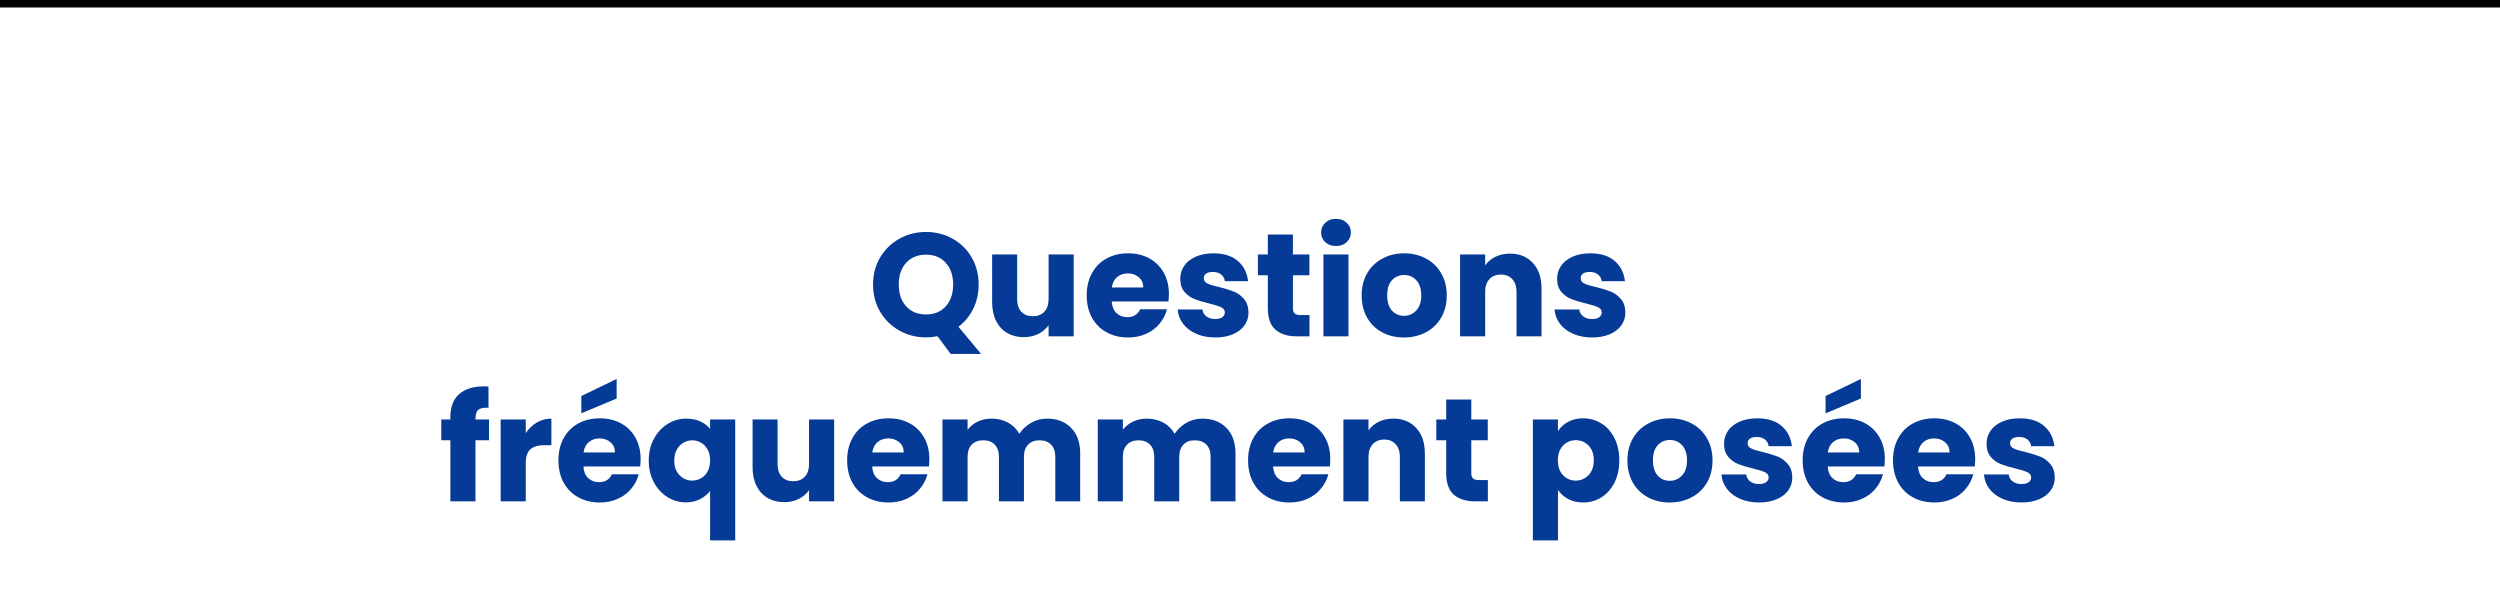 <svg xmlns="http://www.w3.org/2000/svg" xmlns:xlink="http://www.w3.org/1999/xlink" width="500" zoomAndPan="magnify" viewBox="0 0 375 90" height="120" preserveAspectRatio="xMidYMid meet" version="1.0"><defs><g/></defs><rect x="-37.5" width="450" fill="#ffffff" y="-9" height="108" fill-opacity="1"/><rect x="-37.5" width="450" fill="#ffffff" y="-9" height="108" fill-opacity="1"/><path stroke-linecap="butt" transform="matrix(0.75, 0, 0, 0.75, -35.479, -0.375)" fill="none" stroke-linejoin="miter" d="M -0.002 1 L 557.118 1 " stroke="#000000" stroke-width="2" stroke-opacity="1" stroke-miterlimit="4"/><g fill="#053a97" fill-opacity="1"><g transform="translate(130.238, 50.45)"><g><path d="M 12.359 2.641 L 10.391 -0.016 C 9.797 0.098 9.223 0.156 8.672 0.156 C 7.211 0.156 5.879 -0.18 4.672 -0.859 C 3.461 -1.535 2.5 -2.477 1.781 -3.688 C 1.07 -4.895 0.719 -6.254 0.719 -7.766 C 0.719 -9.273 1.07 -10.629 1.781 -11.828 C 2.5 -13.035 3.461 -13.973 4.672 -14.641 C 5.879 -15.316 7.211 -15.656 8.672 -15.656 C 10.117 -15.656 11.445 -15.316 12.656 -14.641 C 13.863 -13.973 14.816 -13.035 15.516 -11.828 C 16.211 -10.629 16.562 -9.273 16.562 -7.766 C 16.562 -6.441 16.289 -5.234 15.75 -4.141 C 15.219 -3.055 14.477 -2.156 13.531 -1.438 L 16.922 2.641 Z M 4.578 -7.766 C 4.578 -6.398 4.945 -5.312 5.688 -4.5 C 6.426 -3.688 7.422 -3.281 8.672 -3.281 C 9.898 -3.281 10.883 -3.688 11.625 -4.5 C 12.363 -5.32 12.734 -6.41 12.734 -7.766 C 12.734 -9.129 12.363 -10.219 11.625 -11.031 C 10.883 -11.844 9.898 -12.25 8.672 -12.25 C 7.422 -12.25 6.426 -11.844 5.688 -11.031 C 4.945 -10.227 4.578 -9.141 4.578 -7.766 Z M 4.578 -7.766 "/></g></g></g><g fill="#053a97" fill-opacity="1"><g transform="translate(147.571, 50.45)"><g><path d="M 13.484 -12.281 L 13.484 0 L 9.719 0 L 9.719 -1.672 C 9.344 -1.129 8.828 -0.691 8.172 -0.359 C 7.516 -0.035 6.789 0.125 6 0.125 C 5.062 0.125 4.234 -0.082 3.516 -0.5 C 2.797 -0.914 2.238 -1.52 1.844 -2.312 C 1.445 -3.102 1.25 -4.035 1.25 -5.109 L 1.25 -12.281 L 5 -12.281 L 5 -5.609 C 5 -4.785 5.207 -4.145 5.625 -3.688 C 6.051 -3.238 6.625 -3.016 7.344 -3.016 C 8.082 -3.016 8.66 -3.238 9.078 -3.688 C 9.504 -4.145 9.719 -4.785 9.719 -5.609 L 9.719 -12.281 Z M 13.484 -12.281 "/></g></g></g><g fill="#053a97" fill-opacity="1"><g transform="translate(162.397, 50.45)"><g><path d="M 12.938 -6.344 C 12.938 -5.988 12.914 -5.617 12.875 -5.234 L 4.359 -5.234 C 4.41 -4.473 4.648 -3.891 5.078 -3.484 C 5.516 -3.078 6.051 -2.875 6.688 -2.875 C 7.625 -2.875 8.273 -3.27 8.641 -4.062 L 12.656 -4.062 C 12.445 -3.258 12.07 -2.535 11.531 -1.891 C 11 -1.242 10.328 -0.738 9.516 -0.375 C 8.711 -0.008 7.812 0.172 6.812 0.172 C 5.613 0.172 4.547 -0.082 3.609 -0.594 C 2.672 -1.102 1.938 -1.832 1.406 -2.781 C 0.875 -3.738 0.609 -4.859 0.609 -6.141 C 0.609 -7.41 0.867 -8.52 1.391 -9.469 C 1.91 -10.426 2.641 -11.16 3.578 -11.672 C 4.523 -12.191 5.602 -12.453 6.812 -12.453 C 8.008 -12.453 9.066 -12.203 9.984 -11.703 C 10.91 -11.203 11.633 -10.488 12.156 -9.562 C 12.676 -8.645 12.938 -7.57 12.938 -6.344 Z M 9.094 -7.328 C 9.094 -7.973 8.867 -8.484 8.422 -8.859 C 7.984 -9.242 7.438 -9.438 6.781 -9.438 C 6.145 -9.438 5.609 -9.254 5.172 -8.891 C 4.742 -8.523 4.477 -8.004 4.375 -7.328 Z M 9.094 -7.328 "/></g></g></g><g fill="#053a97" fill-opacity="1"><g transform="translate(175.946, 50.45)"><g><path d="M 6.359 0.172 C 5.285 0.172 4.332 -0.008 3.5 -0.375 C 2.664 -0.738 2.004 -1.238 1.516 -1.875 C 1.035 -2.52 0.766 -3.238 0.703 -4.031 L 4.422 -4.031 C 4.461 -3.602 4.66 -3.254 5.016 -2.984 C 5.367 -2.723 5.801 -2.594 6.312 -2.594 C 6.781 -2.594 7.141 -2.68 7.391 -2.859 C 7.648 -3.047 7.781 -3.289 7.781 -3.594 C 7.781 -3.938 7.598 -4.191 7.234 -4.359 C 6.867 -4.535 6.273 -4.723 5.453 -4.922 C 4.578 -5.129 3.844 -5.348 3.25 -5.578 C 2.664 -5.805 2.16 -6.164 1.734 -6.656 C 1.305 -7.145 1.094 -7.805 1.094 -8.641 C 1.094 -9.348 1.285 -9.988 1.672 -10.562 C 2.066 -11.145 2.641 -11.602 3.391 -11.938 C 4.148 -12.281 5.051 -12.453 6.094 -12.453 C 7.633 -12.453 8.848 -12.066 9.734 -11.297 C 10.617 -10.535 11.129 -9.523 11.266 -8.266 L 7.781 -8.266 C 7.727 -8.691 7.539 -9.031 7.219 -9.281 C 6.906 -9.531 6.492 -9.656 5.984 -9.656 C 5.547 -9.656 5.207 -9.57 4.969 -9.406 C 4.738 -9.238 4.625 -9.008 4.625 -8.719 C 4.625 -8.363 4.805 -8.098 5.172 -7.922 C 5.547 -7.742 6.133 -7.566 6.938 -7.391 C 7.844 -7.16 8.582 -6.93 9.156 -6.703 C 9.727 -6.473 10.227 -6.102 10.656 -5.594 C 11.094 -5.094 11.316 -4.414 11.328 -3.562 C 11.328 -2.844 11.125 -2.203 10.719 -1.641 C 10.32 -1.078 9.742 -0.633 8.984 -0.312 C 8.234 0.008 7.359 0.172 6.359 0.172 Z M 6.359 0.172 "/></g></g></g><g fill="#053a97" fill-opacity="1"><g transform="translate(188.22, 50.45)"><g><path d="M 8.203 -3.188 L 8.203 0 L 6.297 0 C 4.93 0 3.863 -0.332 3.094 -1 C 2.332 -1.664 1.953 -2.754 1.953 -4.266 L 1.953 -9.156 L 0.469 -9.156 L 0.469 -12.281 L 1.953 -12.281 L 1.953 -15.266 L 5.719 -15.266 L 5.719 -12.281 L 8.188 -12.281 L 8.188 -9.156 L 5.719 -9.156 L 5.719 -4.219 C 5.719 -3.852 5.805 -3.586 5.984 -3.422 C 6.16 -3.266 6.453 -3.188 6.859 -3.188 Z M 8.203 -3.188 "/></g></g></g><g fill="#053a97" fill-opacity="1"><g transform="translate(197.15, 50.45)"><g><path d="M 3.25 -13.547 C 2.594 -13.547 2.055 -13.738 1.641 -14.125 C 1.223 -14.52 1.016 -15.004 1.016 -15.578 C 1.016 -16.16 1.223 -16.645 1.641 -17.031 C 2.055 -17.426 2.594 -17.625 3.25 -17.625 C 3.895 -17.625 4.426 -17.426 4.844 -17.031 C 5.27 -16.645 5.484 -16.16 5.484 -15.578 C 5.484 -15.004 5.27 -14.52 4.844 -14.125 C 4.426 -13.738 3.895 -13.547 3.25 -13.547 Z M 5.125 -12.281 L 5.125 0 L 1.359 0 L 1.359 -12.281 Z M 5.125 -12.281 "/></g></g></g><g fill="#053a97" fill-opacity="1"><g transform="translate(203.639, 50.45)"><g><path d="M 6.953 0.172 C 5.742 0.172 4.66 -0.082 3.703 -0.594 C 2.742 -1.102 1.988 -1.832 1.438 -2.781 C 0.883 -3.738 0.609 -4.859 0.609 -6.141 C 0.609 -7.398 0.883 -8.508 1.438 -9.469 C 2 -10.426 2.766 -11.16 3.734 -11.672 C 4.703 -12.191 5.789 -12.453 7 -12.453 C 8.195 -12.453 9.281 -12.191 10.25 -11.672 C 11.219 -11.16 11.977 -10.426 12.531 -9.469 C 13.094 -8.508 13.375 -7.398 13.375 -6.141 C 13.375 -4.879 13.094 -3.766 12.531 -2.797 C 11.969 -1.836 11.195 -1.102 10.219 -0.594 C 9.238 -0.082 8.148 0.172 6.953 0.172 Z M 6.953 -3.078 C 7.672 -3.078 8.281 -3.336 8.781 -3.859 C 9.289 -4.391 9.547 -5.148 9.547 -6.141 C 9.547 -7.117 9.301 -7.875 8.812 -8.406 C 8.32 -8.938 7.719 -9.203 7 -9.203 C 6.258 -9.203 5.645 -8.941 5.156 -8.422 C 4.676 -7.898 4.438 -7.141 4.438 -6.141 C 4.438 -5.148 4.676 -4.391 5.156 -3.859 C 5.633 -3.336 6.234 -3.078 6.953 -3.078 Z M 6.953 -3.078 "/></g></g></g><g fill="#053a97" fill-opacity="1"><g transform="translate(217.651, 50.45)"><g><path d="M 8.844 -12.406 C 10.281 -12.406 11.426 -11.938 12.281 -11 C 13.145 -10.07 13.578 -8.797 13.578 -7.172 L 13.578 0 L 9.828 0 L 9.828 -6.672 C 9.828 -7.484 9.613 -8.117 9.188 -8.578 C 8.77 -9.035 8.203 -9.266 7.484 -9.266 C 6.766 -9.266 6.191 -9.035 5.766 -8.578 C 5.336 -8.117 5.125 -7.484 5.125 -6.672 L 5.125 0 L 1.359 0 L 1.359 -12.281 L 5.125 -12.281 L 5.125 -10.641 C 5.508 -11.191 6.023 -11.625 6.672 -11.938 C 7.316 -12.25 8.039 -12.406 8.844 -12.406 Z M 8.844 -12.406 "/></g></g></g><g fill="#053a97" fill-opacity="1"><g transform="translate(232.476, 50.45)"><g><path d="M 6.359 0.172 C 5.285 0.172 4.332 -0.008 3.5 -0.375 C 2.664 -0.738 2.004 -1.238 1.516 -1.875 C 1.035 -2.52 0.766 -3.238 0.703 -4.031 L 4.422 -4.031 C 4.461 -3.602 4.66 -3.254 5.016 -2.984 C 5.367 -2.723 5.801 -2.594 6.312 -2.594 C 6.781 -2.594 7.141 -2.68 7.391 -2.859 C 7.648 -3.047 7.781 -3.289 7.781 -3.594 C 7.781 -3.938 7.598 -4.191 7.234 -4.359 C 6.867 -4.535 6.273 -4.723 5.453 -4.922 C 4.578 -5.129 3.844 -5.348 3.25 -5.578 C 2.664 -5.805 2.16 -6.164 1.734 -6.656 C 1.305 -7.145 1.094 -7.805 1.094 -8.641 C 1.094 -9.348 1.285 -9.988 1.672 -10.562 C 2.066 -11.145 2.641 -11.602 3.391 -11.938 C 4.148 -12.281 5.051 -12.453 6.094 -12.453 C 7.633 -12.453 8.848 -12.066 9.734 -11.297 C 10.617 -10.535 11.129 -9.523 11.266 -8.266 L 7.781 -8.266 C 7.727 -8.691 7.539 -9.031 7.219 -9.281 C 6.906 -9.531 6.492 -9.656 5.984 -9.656 C 5.547 -9.656 5.207 -9.57 4.969 -9.406 C 4.738 -9.238 4.625 -9.008 4.625 -8.719 C 4.625 -8.363 4.805 -8.098 5.172 -7.922 C 5.547 -7.742 6.133 -7.566 6.938 -7.391 C 7.844 -7.16 8.582 -6.93 9.156 -6.703 C 9.727 -6.473 10.227 -6.102 10.656 -5.594 C 11.094 -5.094 11.316 -4.414 11.328 -3.562 C 11.328 -2.844 11.125 -2.203 10.719 -1.641 C 10.32 -1.078 9.742 -0.633 8.984 -0.312 C 8.234 0.008 7.359 0.172 6.359 0.172 Z M 6.359 0.172 "/></g></g></g><g fill="#053a97" fill-opacity="1"><g transform="translate(65.82, 75.2)"><g><path d="M 7.531 -9.156 L 5.5 -9.156 L 5.5 0 L 1.734 0 L 1.734 -9.156 L 0.375 -9.156 L 0.375 -12.281 L 1.734 -12.281 L 1.734 -12.625 C 1.734 -14.133 2.164 -15.281 3.031 -16.062 C 3.895 -16.852 5.164 -17.25 6.844 -17.25 C 7.125 -17.25 7.328 -17.238 7.453 -17.219 L 7.453 -14.031 C 6.734 -14.082 6.227 -13.984 5.938 -13.734 C 5.645 -13.484 5.5 -13.035 5.5 -12.391 L 5.5 -12.281 L 7.531 -12.281 Z M 7.531 -9.156 "/></g></g></g><g fill="#053a97" fill-opacity="1"><g transform="translate(73.739, 75.2)"><g><path d="M 5.125 -10.234 C 5.562 -10.898 6.109 -11.426 6.766 -11.812 C 7.43 -12.207 8.164 -12.406 8.969 -12.406 L 8.969 -8.422 L 7.938 -8.422 C 7 -8.422 6.297 -8.219 5.828 -7.812 C 5.359 -7.414 5.125 -6.711 5.125 -5.703 L 5.125 0 L 1.359 0 L 1.359 -12.281 L 5.125 -12.281 Z M 5.125 -10.234 "/></g></g></g><g fill="#053a97" fill-opacity="1"><g transform="translate(83.153, 75.2)"><g><path d="M 12.938 -6.344 C 12.938 -5.988 12.914 -5.617 12.875 -5.234 L 4.359 -5.234 C 4.41 -4.473 4.648 -3.891 5.078 -3.484 C 5.516 -3.078 6.051 -2.875 6.688 -2.875 C 7.625 -2.875 8.273 -3.27 8.641 -4.062 L 12.656 -4.062 C 12.445 -3.258 12.07 -2.535 11.531 -1.891 C 11 -1.242 10.328 -0.738 9.516 -0.375 C 8.711 -0.008 7.812 0.172 6.812 0.172 C 5.613 0.172 4.547 -0.082 3.609 -0.594 C 2.672 -1.102 1.938 -1.832 1.406 -2.781 C 0.875 -3.738 0.609 -4.859 0.609 -6.141 C 0.609 -7.41 0.867 -8.52 1.391 -9.469 C 1.91 -10.426 2.641 -11.16 3.578 -11.672 C 4.523 -12.191 5.602 -12.453 6.812 -12.453 C 8.008 -12.453 9.066 -12.203 9.984 -11.703 C 10.91 -11.203 11.633 -10.488 12.156 -9.562 C 12.676 -8.645 12.938 -7.57 12.938 -6.344 Z M 9.094 -7.328 C 9.094 -7.973 8.867 -8.484 8.422 -8.859 C 7.984 -9.242 7.438 -9.438 6.781 -9.438 C 6.145 -9.438 5.609 -9.254 5.172 -8.891 C 4.742 -8.523 4.477 -8.004 4.375 -7.328 Z M 9.344 -15.422 L 4.047 -13.203 L 4.047 -15.797 L 9.344 -18.359 Z M 9.344 -15.422 "/></g></g></g><g fill="#053a97" fill-opacity="1"><g transform="translate(96.703, 75.2)"><g><path d="M 0.609 -6.109 C 0.609 -7.328 0.863 -8.41 1.375 -9.359 C 1.883 -10.316 2.566 -11.062 3.422 -11.594 C 4.273 -12.133 5.207 -12.406 6.219 -12.406 C 7 -12.406 7.695 -12.27 8.312 -12 C 8.926 -11.727 9.426 -11.352 9.812 -10.875 L 9.812 -12.281 L 13.578 -12.281 L 13.578 5.859 L 9.812 5.859 L 9.812 -1.547 C 9.383 -1.023 8.863 -0.609 8.25 -0.297 C 7.645 0.004 6.957 0.156 6.188 0.156 C 5.188 0.156 4.258 -0.109 3.406 -0.641 C 2.562 -1.172 1.883 -1.91 1.375 -2.859 C 0.863 -3.816 0.609 -4.898 0.609 -6.109 Z M 9.812 -6.141 C 9.812 -6.797 9.68 -7.348 9.422 -7.797 C 9.172 -8.242 8.836 -8.582 8.422 -8.812 C 8.016 -9.039 7.582 -9.156 7.125 -9.156 C 6.688 -9.156 6.258 -9.039 5.844 -8.812 C 5.438 -8.582 5.098 -8.238 4.828 -7.781 C 4.566 -7.332 4.438 -6.773 4.438 -6.109 C 4.438 -5.453 4.566 -4.898 4.828 -4.453 C 5.098 -4.004 5.438 -3.664 5.844 -3.438 C 6.258 -3.219 6.688 -3.109 7.125 -3.109 C 7.562 -3.109 7.988 -3.219 8.406 -3.438 C 8.832 -3.664 9.172 -4.004 9.422 -4.453 C 9.68 -4.91 9.812 -5.473 9.812 -6.141 Z M 9.812 -6.141 "/></g></g></g><g fill="#053a97" fill-opacity="1"><g transform="translate(111.638, 75.2)"><g><path d="M 13.484 -12.281 L 13.484 0 L 9.719 0 L 9.719 -1.672 C 9.344 -1.129 8.828 -0.691 8.172 -0.359 C 7.516 -0.035 6.789 0.125 6 0.125 C 5.062 0.125 4.234 -0.082 3.516 -0.5 C 2.797 -0.914 2.238 -1.52 1.844 -2.312 C 1.445 -3.102 1.25 -4.035 1.25 -5.109 L 1.25 -12.281 L 5 -12.281 L 5 -5.609 C 5 -4.785 5.207 -4.145 5.625 -3.688 C 6.051 -3.238 6.625 -3.016 7.344 -3.016 C 8.082 -3.016 8.66 -3.238 9.078 -3.688 C 9.504 -4.145 9.719 -4.785 9.719 -5.609 L 9.719 -12.281 Z M 13.484 -12.281 "/></g></g></g><g fill="#053a97" fill-opacity="1"><g transform="translate(126.464, 75.2)"><g><path d="M 12.938 -6.344 C 12.938 -5.988 12.914 -5.617 12.875 -5.234 L 4.359 -5.234 C 4.41 -4.473 4.648 -3.891 5.078 -3.484 C 5.516 -3.078 6.051 -2.875 6.688 -2.875 C 7.625 -2.875 8.273 -3.27 8.641 -4.062 L 12.656 -4.062 C 12.445 -3.258 12.07 -2.535 11.531 -1.891 C 11 -1.242 10.328 -0.738 9.516 -0.375 C 8.711 -0.008 7.812 0.172 6.812 0.172 C 5.613 0.172 4.547 -0.082 3.609 -0.594 C 2.672 -1.102 1.938 -1.832 1.406 -2.781 C 0.875 -3.738 0.609 -4.859 0.609 -6.141 C 0.609 -7.41 0.867 -8.52 1.391 -9.469 C 1.91 -10.426 2.641 -11.16 3.578 -11.672 C 4.523 -12.191 5.602 -12.453 6.812 -12.453 C 8.008 -12.453 9.066 -12.203 9.984 -11.703 C 10.91 -11.203 11.633 -10.488 12.156 -9.562 C 12.676 -8.645 12.938 -7.57 12.938 -6.344 Z M 9.094 -7.328 C 9.094 -7.973 8.867 -8.484 8.422 -8.859 C 7.984 -9.242 7.438 -9.438 6.781 -9.438 C 6.145 -9.438 5.609 -9.254 5.172 -8.891 C 4.742 -8.523 4.477 -8.004 4.375 -7.328 Z M 9.094 -7.328 "/></g></g></g><g fill="#053a97" fill-opacity="1"><g transform="translate(140.013, 75.2)"><g><path d="M 17.031 -12.406 C 18.551 -12.406 19.758 -11.941 20.656 -11.016 C 21.562 -10.098 22.016 -8.816 22.016 -7.172 L 22.016 0 L 18.281 0 L 18.281 -6.672 C 18.281 -7.461 18.07 -8.07 17.656 -8.5 C 17.238 -8.938 16.66 -9.156 15.922 -9.156 C 15.191 -9.156 14.617 -8.938 14.203 -8.5 C 13.785 -8.07 13.578 -7.461 13.578 -6.672 L 13.578 0 L 9.828 0 L 9.828 -6.672 C 9.828 -7.461 9.617 -8.07 9.203 -8.5 C 8.785 -8.938 8.211 -9.156 7.484 -9.156 C 6.742 -9.156 6.164 -8.938 5.75 -8.5 C 5.332 -8.07 5.125 -7.461 5.125 -6.672 L 5.125 0 L 1.359 0 L 1.359 -12.281 L 5.125 -12.281 L 5.125 -10.734 C 5.508 -11.242 6.008 -11.648 6.625 -11.953 C 7.238 -12.254 7.938 -12.406 8.719 -12.406 C 9.633 -12.406 10.457 -12.207 11.188 -11.812 C 11.914 -11.414 12.484 -10.852 12.891 -10.125 C 13.316 -10.789 13.895 -11.336 14.625 -11.766 C 15.363 -12.191 16.164 -12.406 17.031 -12.406 Z M 17.031 -12.406 "/></g></g></g><g fill="#053a97" fill-opacity="1"><g transform="translate(163.307, 75.2)"><g><path d="M 17.031 -12.406 C 18.551 -12.406 19.758 -11.941 20.656 -11.016 C 21.562 -10.098 22.016 -8.816 22.016 -7.172 L 22.016 0 L 18.281 0 L 18.281 -6.672 C 18.281 -7.461 18.07 -8.07 17.656 -8.5 C 17.238 -8.938 16.66 -9.156 15.922 -9.156 C 15.191 -9.156 14.617 -8.938 14.203 -8.5 C 13.785 -8.07 13.578 -7.461 13.578 -6.672 L 13.578 0 L 9.828 0 L 9.828 -6.672 C 9.828 -7.461 9.617 -8.07 9.203 -8.5 C 8.785 -8.938 8.211 -9.156 7.484 -9.156 C 6.742 -9.156 6.164 -8.938 5.75 -8.5 C 5.332 -8.07 5.125 -7.461 5.125 -6.672 L 5.125 0 L 1.359 0 L 1.359 -12.281 L 5.125 -12.281 L 5.125 -10.734 C 5.508 -11.242 6.008 -11.648 6.625 -11.953 C 7.238 -12.254 7.938 -12.406 8.719 -12.406 C 9.633 -12.406 10.457 -12.207 11.188 -11.812 C 11.914 -11.414 12.484 -10.852 12.891 -10.125 C 13.316 -10.789 13.895 -11.336 14.625 -11.766 C 15.363 -12.191 16.164 -12.406 17.031 -12.406 Z M 17.031 -12.406 "/></g></g></g><g fill="#053a97" fill-opacity="1"><g transform="translate(186.601, 75.2)"><g><path d="M 12.938 -6.344 C 12.938 -5.988 12.914 -5.617 12.875 -5.234 L 4.359 -5.234 C 4.41 -4.473 4.648 -3.891 5.078 -3.484 C 5.516 -3.078 6.051 -2.875 6.688 -2.875 C 7.625 -2.875 8.273 -3.27 8.641 -4.062 L 12.656 -4.062 C 12.445 -3.258 12.07 -2.535 11.531 -1.891 C 11 -1.242 10.328 -0.738 9.516 -0.375 C 8.711 -0.008 7.812 0.172 6.812 0.172 C 5.613 0.172 4.547 -0.082 3.609 -0.594 C 2.672 -1.102 1.938 -1.832 1.406 -2.781 C 0.875 -3.738 0.609 -4.859 0.609 -6.141 C 0.609 -7.41 0.867 -8.52 1.391 -9.469 C 1.91 -10.426 2.641 -11.16 3.578 -11.672 C 4.523 -12.191 5.602 -12.453 6.812 -12.453 C 8.008 -12.453 9.066 -12.203 9.984 -11.703 C 10.91 -11.203 11.633 -10.488 12.156 -9.562 C 12.676 -8.645 12.938 -7.57 12.938 -6.344 Z M 9.094 -7.328 C 9.094 -7.973 8.867 -8.484 8.422 -8.859 C 7.984 -9.242 7.438 -9.438 6.781 -9.438 C 6.145 -9.438 5.609 -9.254 5.172 -8.891 C 4.742 -8.523 4.477 -8.004 4.375 -7.328 Z M 9.094 -7.328 "/></g></g></g><g fill="#053a97" fill-opacity="1"><g transform="translate(200.151, 75.2)"><g><path d="M 8.844 -12.406 C 10.281 -12.406 11.426 -11.938 12.281 -11 C 13.145 -10.07 13.578 -8.797 13.578 -7.172 L 13.578 0 L 9.828 0 L 9.828 -6.672 C 9.828 -7.484 9.613 -8.117 9.188 -8.578 C 8.77 -9.035 8.203 -9.266 7.484 -9.266 C 6.766 -9.266 6.191 -9.035 5.766 -8.578 C 5.336 -8.117 5.125 -7.484 5.125 -6.672 L 5.125 0 L 1.359 0 L 1.359 -12.281 L 5.125 -12.281 L 5.125 -10.641 C 5.508 -11.191 6.023 -11.625 6.672 -11.938 C 7.316 -12.25 8.039 -12.406 8.844 -12.406 Z M 8.844 -12.406 "/></g></g></g><g fill="#053a97" fill-opacity="1"><g transform="translate(214.976, 75.2)"><g><path d="M 8.203 -3.188 L 8.203 0 L 6.297 0 C 4.93 0 3.863 -0.332 3.094 -1 C 2.332 -1.664 1.953 -2.754 1.953 -4.266 L 1.953 -9.156 L 0.469 -9.156 L 0.469 -12.281 L 1.953 -12.281 L 1.953 -15.266 L 5.719 -15.266 L 5.719 -12.281 L 8.188 -12.281 L 8.188 -9.156 L 5.719 -9.156 L 5.719 -4.219 C 5.719 -3.852 5.805 -3.586 5.984 -3.422 C 6.16 -3.266 6.453 -3.188 6.859 -3.188 Z M 8.203 -3.188 "/></g></g></g><g fill="#053a97" fill-opacity="1"><g transform="translate(223.906, 75.2)"><g/></g></g><g fill="#053a97" fill-opacity="1"><g transform="translate(228.569, 75.2)"><g><path d="M 5.125 -10.531 C 5.488 -11.102 5.992 -11.566 6.641 -11.922 C 7.285 -12.273 8.039 -12.453 8.906 -12.453 C 9.914 -12.453 10.832 -12.191 11.656 -11.672 C 12.477 -11.16 13.129 -10.426 13.609 -9.469 C 14.086 -8.52 14.328 -7.414 14.328 -6.156 C 14.328 -4.895 14.086 -3.785 13.609 -2.828 C 13.129 -1.867 12.477 -1.129 11.656 -0.609 C 10.832 -0.086 9.914 0.172 8.906 0.172 C 8.062 0.172 7.312 0 6.656 -0.344 C 6 -0.695 5.488 -1.156 5.125 -1.719 L 5.125 5.859 L 1.359 5.859 L 1.359 -12.281 L 5.125 -12.281 Z M 10.5 -6.156 C 10.5 -7.094 10.238 -7.828 9.719 -8.359 C 9.195 -8.898 8.551 -9.172 7.781 -9.172 C 7.039 -9.172 6.41 -8.898 5.891 -8.359 C 5.367 -7.816 5.109 -7.078 5.109 -6.141 C 5.109 -5.203 5.367 -4.461 5.891 -3.922 C 6.41 -3.379 7.039 -3.109 7.781 -3.109 C 8.531 -3.109 9.172 -3.379 9.703 -3.922 C 10.234 -4.473 10.5 -5.219 10.5 -6.156 Z M 10.5 -6.156 "/></g></g></g><g fill="#053a97" fill-opacity="1"><g transform="translate(243.505, 75.2)"><g><path d="M 6.953 0.172 C 5.742 0.172 4.66 -0.082 3.703 -0.594 C 2.742 -1.102 1.988 -1.832 1.438 -2.781 C 0.883 -3.738 0.609 -4.859 0.609 -6.141 C 0.609 -7.398 0.883 -8.508 1.438 -9.469 C 2 -10.426 2.766 -11.16 3.734 -11.672 C 4.703 -12.191 5.789 -12.453 7 -12.453 C 8.195 -12.453 9.281 -12.191 10.25 -11.672 C 11.219 -11.16 11.977 -10.426 12.531 -9.469 C 13.094 -8.508 13.375 -7.398 13.375 -6.141 C 13.375 -4.879 13.094 -3.766 12.531 -2.797 C 11.969 -1.836 11.195 -1.102 10.219 -0.594 C 9.238 -0.082 8.148 0.172 6.953 0.172 Z M 6.953 -3.078 C 7.672 -3.078 8.281 -3.336 8.781 -3.859 C 9.289 -4.391 9.547 -5.148 9.547 -6.141 C 9.547 -7.117 9.301 -7.875 8.812 -8.406 C 8.32 -8.938 7.719 -9.203 7 -9.203 C 6.258 -9.203 5.645 -8.941 5.156 -8.422 C 4.676 -7.898 4.438 -7.141 4.438 -6.141 C 4.438 -5.148 4.676 -4.391 5.156 -3.859 C 5.633 -3.336 6.234 -3.078 6.953 -3.078 Z M 6.953 -3.078 "/></g></g></g><g fill="#053a97" fill-opacity="1"><g transform="translate(257.516, 75.2)"><g><path d="M 6.359 0.172 C 5.285 0.172 4.332 -0.008 3.5 -0.375 C 2.664 -0.738 2.004 -1.238 1.516 -1.875 C 1.035 -2.52 0.766 -3.238 0.703 -4.031 L 4.422 -4.031 C 4.461 -3.602 4.66 -3.254 5.016 -2.984 C 5.367 -2.723 5.801 -2.594 6.312 -2.594 C 6.781 -2.594 7.141 -2.68 7.391 -2.859 C 7.648 -3.047 7.781 -3.289 7.781 -3.594 C 7.781 -3.938 7.598 -4.191 7.234 -4.359 C 6.867 -4.535 6.273 -4.723 5.453 -4.922 C 4.578 -5.129 3.844 -5.348 3.25 -5.578 C 2.664 -5.805 2.16 -6.164 1.734 -6.656 C 1.305 -7.145 1.094 -7.805 1.094 -8.641 C 1.094 -9.348 1.285 -9.988 1.672 -10.562 C 2.066 -11.145 2.641 -11.602 3.391 -11.938 C 4.148 -12.281 5.051 -12.453 6.094 -12.453 C 7.633 -12.453 8.848 -12.066 9.734 -11.297 C 10.617 -10.535 11.129 -9.523 11.266 -8.266 L 7.781 -8.266 C 7.727 -8.691 7.539 -9.031 7.219 -9.281 C 6.906 -9.531 6.492 -9.656 5.984 -9.656 C 5.547 -9.656 5.207 -9.57 4.969 -9.406 C 4.738 -9.238 4.625 -9.008 4.625 -8.719 C 4.625 -8.363 4.805 -8.098 5.172 -7.922 C 5.547 -7.742 6.133 -7.566 6.938 -7.391 C 7.844 -7.16 8.582 -6.93 9.156 -6.703 C 9.727 -6.473 10.227 -6.102 10.656 -5.594 C 11.094 -5.094 11.316 -4.414 11.328 -3.562 C 11.328 -2.844 11.125 -2.203 10.719 -1.641 C 10.32 -1.078 9.742 -0.633 8.984 -0.312 C 8.234 0.008 7.359 0.172 6.359 0.172 Z M 6.359 0.172 "/></g></g></g><g fill="#053a97" fill-opacity="1"><g transform="translate(269.79, 75.2)"><g><path d="M 12.938 -6.344 C 12.938 -5.988 12.914 -5.617 12.875 -5.234 L 4.359 -5.234 C 4.41 -4.473 4.648 -3.891 5.078 -3.484 C 5.516 -3.078 6.051 -2.875 6.688 -2.875 C 7.625 -2.875 8.273 -3.27 8.641 -4.062 L 12.656 -4.062 C 12.445 -3.258 12.07 -2.535 11.531 -1.891 C 11 -1.242 10.328 -0.738 9.516 -0.375 C 8.711 -0.008 7.812 0.172 6.812 0.172 C 5.613 0.172 4.547 -0.082 3.609 -0.594 C 2.672 -1.102 1.938 -1.832 1.406 -2.781 C 0.875 -3.738 0.609 -4.859 0.609 -6.141 C 0.609 -7.41 0.867 -8.52 1.391 -9.469 C 1.91 -10.426 2.641 -11.16 3.578 -11.672 C 4.523 -12.191 5.602 -12.453 6.812 -12.453 C 8.008 -12.453 9.066 -12.203 9.984 -11.703 C 10.91 -11.203 11.633 -10.488 12.156 -9.562 C 12.676 -8.645 12.938 -7.57 12.938 -6.344 Z M 9.094 -7.328 C 9.094 -7.973 8.867 -8.484 8.422 -8.859 C 7.984 -9.242 7.438 -9.438 6.781 -9.438 C 6.145 -9.438 5.609 -9.254 5.172 -8.891 C 4.742 -8.523 4.477 -8.004 4.375 -7.328 Z M 9.344 -15.422 L 4.047 -13.203 L 4.047 -15.797 L 9.344 -18.359 Z M 9.344 -15.422 "/></g></g></g><g fill="#053a97" fill-opacity="1"><g transform="translate(283.34, 75.2)"><g><path d="M 12.938 -6.344 C 12.938 -5.988 12.914 -5.617 12.875 -5.234 L 4.359 -5.234 C 4.41 -4.473 4.648 -3.891 5.078 -3.484 C 5.516 -3.078 6.051 -2.875 6.688 -2.875 C 7.625 -2.875 8.273 -3.27 8.641 -4.062 L 12.656 -4.062 C 12.445 -3.258 12.07 -2.535 11.531 -1.891 C 11 -1.242 10.328 -0.738 9.516 -0.375 C 8.711 -0.008 7.812 0.172 6.812 0.172 C 5.613 0.172 4.547 -0.082 3.609 -0.594 C 2.672 -1.102 1.938 -1.832 1.406 -2.781 C 0.875 -3.738 0.609 -4.859 0.609 -6.141 C 0.609 -7.41 0.867 -8.52 1.391 -9.469 C 1.91 -10.426 2.641 -11.16 3.578 -11.672 C 4.523 -12.191 5.602 -12.453 6.812 -12.453 C 8.008 -12.453 9.066 -12.203 9.984 -11.703 C 10.91 -11.203 11.633 -10.488 12.156 -9.562 C 12.676 -8.645 12.938 -7.57 12.938 -6.344 Z M 9.094 -7.328 C 9.094 -7.973 8.867 -8.484 8.422 -8.859 C 7.984 -9.242 7.438 -9.438 6.781 -9.438 C 6.145 -9.438 5.609 -9.254 5.172 -8.891 C 4.742 -8.523 4.477 -8.004 4.375 -7.328 Z M 9.094 -7.328 "/></g></g></g><g fill="#053a97" fill-opacity="1"><g transform="translate(296.889, 75.2)"><g><path d="M 6.359 0.172 C 5.285 0.172 4.332 -0.008 3.5 -0.375 C 2.664 -0.738 2.004 -1.238 1.516 -1.875 C 1.035 -2.52 0.766 -3.238 0.703 -4.031 L 4.422 -4.031 C 4.461 -3.602 4.66 -3.254 5.016 -2.984 C 5.367 -2.723 5.801 -2.594 6.312 -2.594 C 6.781 -2.594 7.141 -2.68 7.391 -2.859 C 7.648 -3.047 7.781 -3.289 7.781 -3.594 C 7.781 -3.938 7.598 -4.191 7.234 -4.359 C 6.867 -4.535 6.273 -4.723 5.453 -4.922 C 4.578 -5.129 3.844 -5.348 3.25 -5.578 C 2.664 -5.805 2.16 -6.164 1.734 -6.656 C 1.305 -7.145 1.094 -7.805 1.094 -8.641 C 1.094 -9.348 1.285 -9.988 1.672 -10.562 C 2.066 -11.145 2.641 -11.602 3.391 -11.938 C 4.148 -12.281 5.051 -12.453 6.094 -12.453 C 7.633 -12.453 8.848 -12.066 9.734 -11.297 C 10.617 -10.535 11.129 -9.523 11.266 -8.266 L 7.781 -8.266 C 7.727 -8.691 7.539 -9.031 7.219 -9.281 C 6.906 -9.531 6.492 -9.656 5.984 -9.656 C 5.547 -9.656 5.207 -9.57 4.969 -9.406 C 4.738 -9.238 4.625 -9.008 4.625 -8.719 C 4.625 -8.363 4.805 -8.098 5.172 -7.922 C 5.547 -7.742 6.133 -7.566 6.938 -7.391 C 7.844 -7.16 8.582 -6.93 9.156 -6.703 C 9.727 -6.473 10.227 -6.102 10.656 -5.594 C 11.094 -5.094 11.316 -4.414 11.328 -3.562 C 11.328 -2.844 11.125 -2.203 10.719 -1.641 C 10.32 -1.078 9.742 -0.633 8.984 -0.312 C 8.234 0.008 7.359 0.172 6.359 0.172 Z M 6.359 0.172 "/></g></g></g></svg>